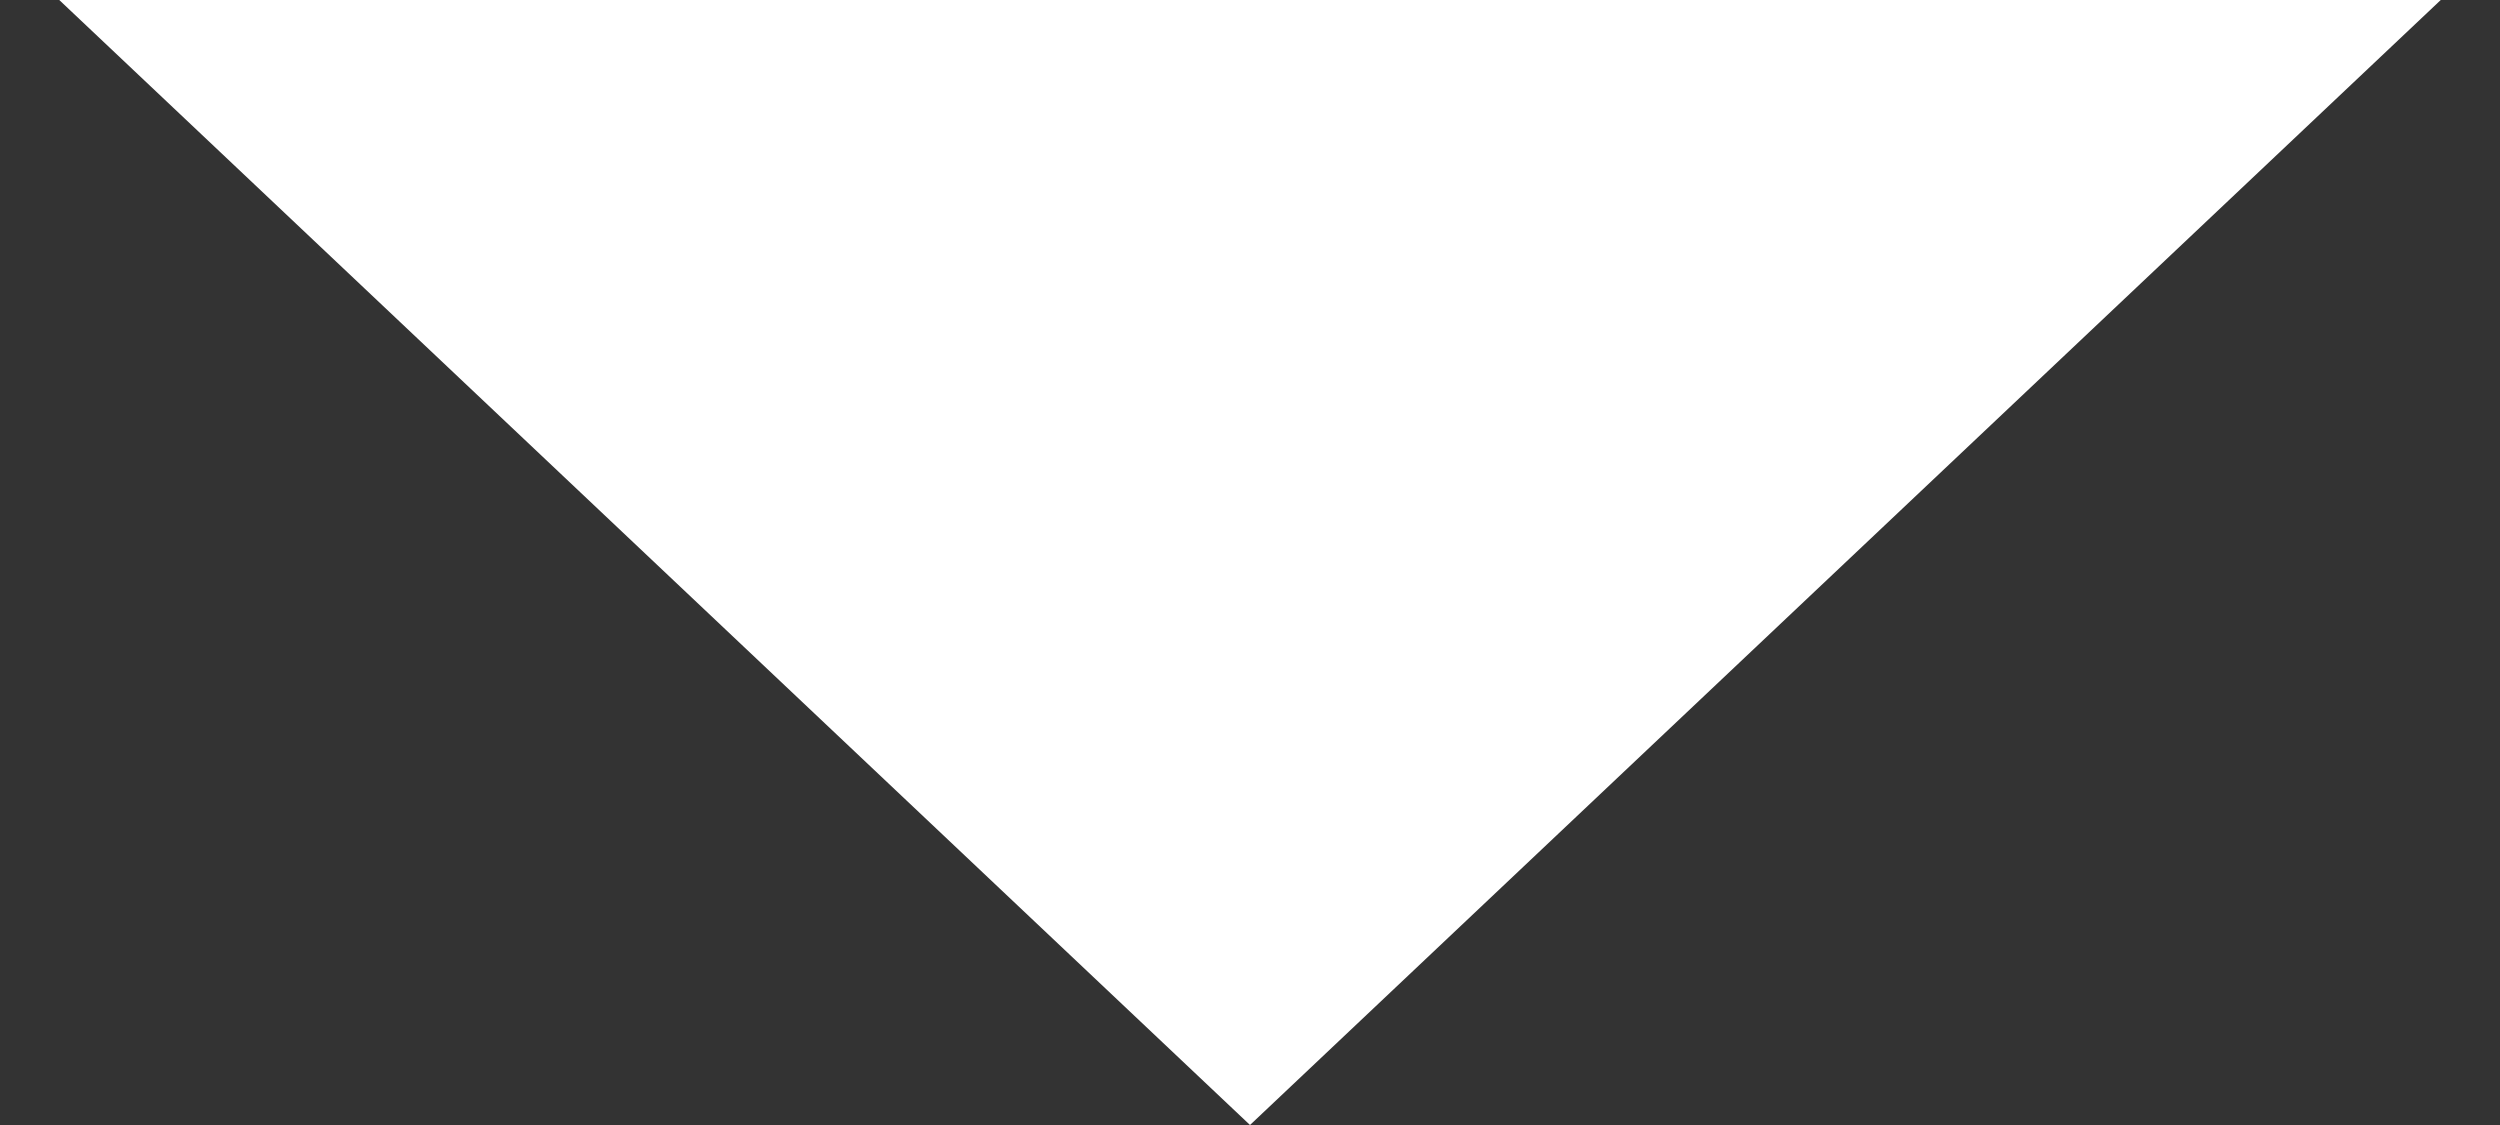 <?xml version="1.0" encoding="UTF-8"?> <svg xmlns="http://www.w3.org/2000/svg" width="20" height="9" viewBox="0 0 20 9" fill="none"><rect x="0" y="0" width="20" height="9" fill="#333333" stroke="none"/> <path d="M10 9L0.474 1.12884e-07L19.526 1.77851e-06L10 9Z" fill="white"></path> </svg> 